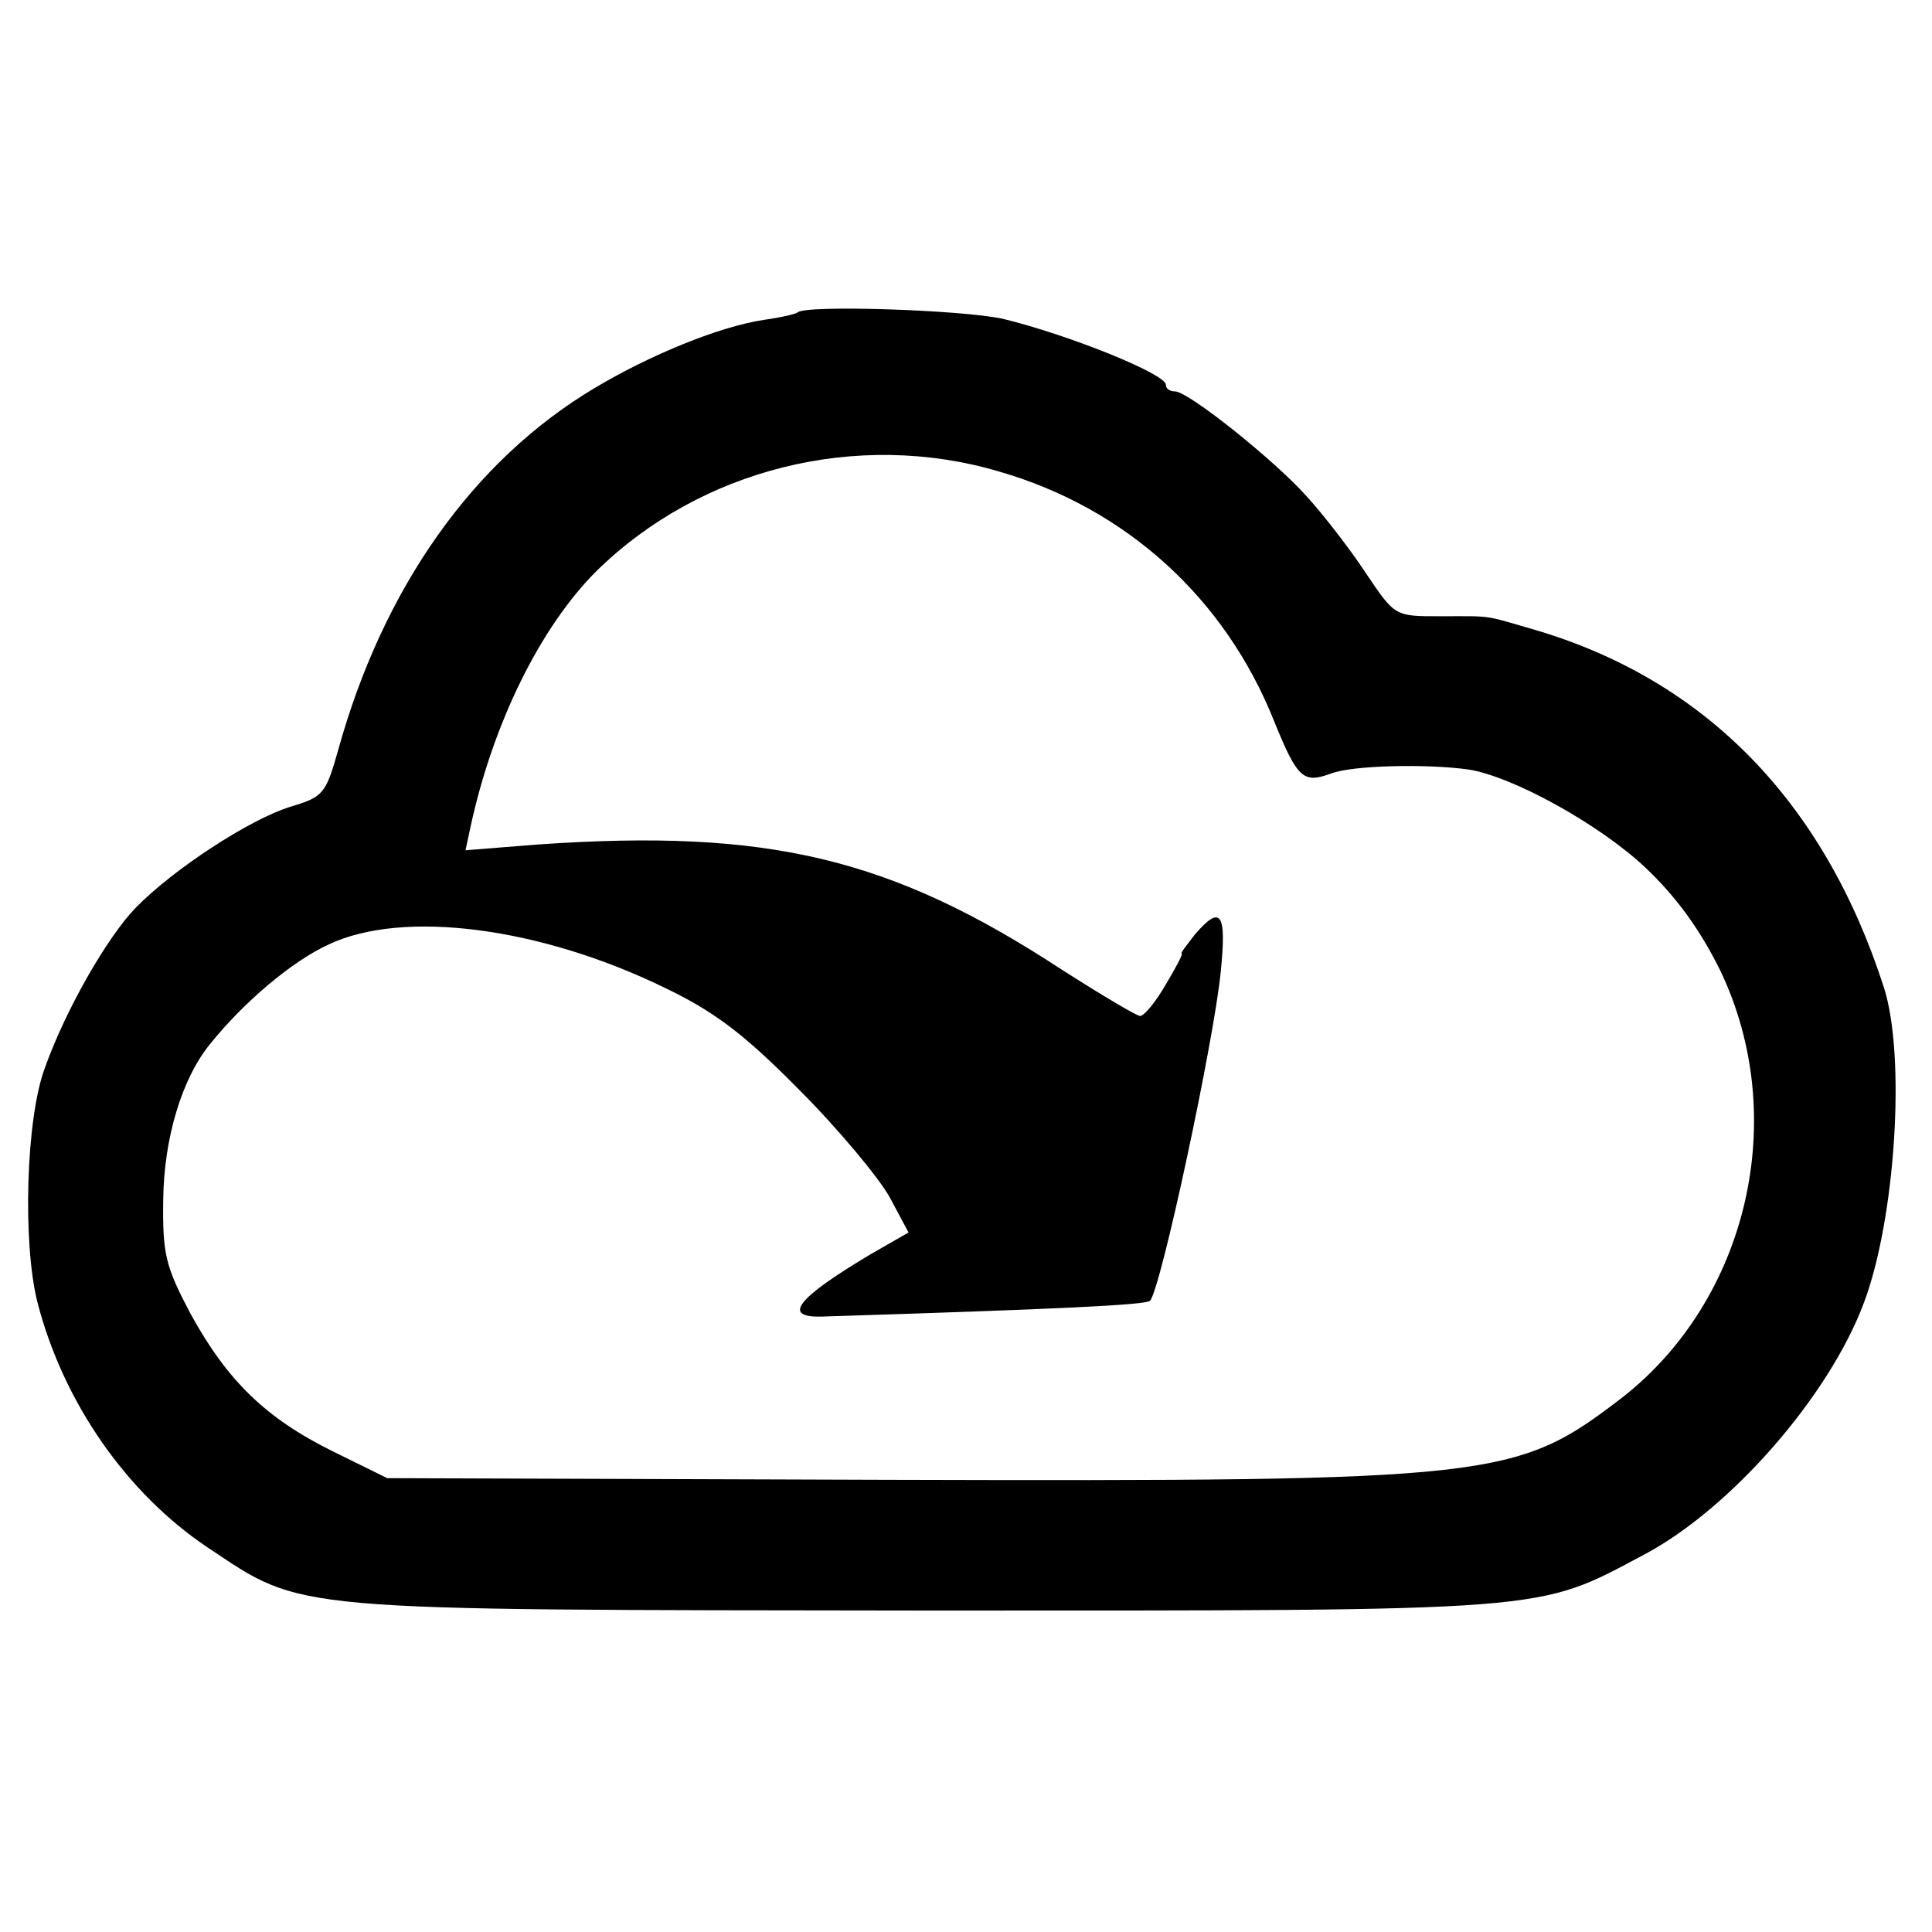 <?xml version="1.0" standalone="no"?>
<!DOCTYPE svg PUBLIC "-//W3C//DTD SVG 20010904//EN"
 "http://www.w3.org/TR/2001/REC-SVG-20010904/DTD/svg10.dtd">
<svg version="1.0" xmlns="http://www.w3.org/2000/svg"
 width="232pt" height="232pt" viewBox="0 0 232 232"
 preserveAspectRatio="xMidYMid meet">
<g transform="translate(0,232) scale(0.1,-0.1)"
fill="#000000" stroke="none">
<path d="M958 1945 c-2 -2 -19 -6 -40 -9 -54 -8 -137 -42 -204 -82 -146 -87
-254 -240 -308 -435 -15 -53 -18 -56 -58 -68 -48 -15 -139 -74 -185 -121 -34
-35 -84 -122 -109 -192 -23 -61 -27 -211 -9 -282 31 -120 107 -229 204 -294
117 -78 90 -75 861 -76 759 0 734 -2 864 67 104 55 222 190 264 302 38 100 51
297 24 380 -72 223 -215 369 -420 429 -62 18 -49 16 -114 16 -53 0 -53 0 -88
52 -19 29 -51 70 -70 91 -39 44 -143 127 -159 127 -6 0 -11 3 -11 8 0 13 -117
60 -195 79 -49 11 -237 17 -247 8z m241 -191 c153 -44 272 -152 331 -300 28
-69 35 -75 68 -63 25 10 115 12 165 5 53 -8 158 -66 213 -118 37 -35 66 -75
90 -124 84 -176 33 -395 -119 -513 -127 -97 -149 -100 -882 -98 l-600 2 -65
32 c-81 40 -127 85 -171 165 -30 57 -34 71 -33 138 1 73 22 144 56 186 41 51
99 100 143 120 89 42 254 21 405 -53 58 -28 94 -55 160 -122 47 -47 95 -105
108 -128 l23 -43 -47 -27 c-87 -52 -105 -75 -58 -74 288 9 390 14 395 19 13
14 77 313 85 396 7 70 0 80 -31 44 -10 -13 -18 -23 -16 -23 2 0 -7 -17 -19
-37 -12 -21 -26 -38 -31 -38 -4 0 -46 25 -93 55 -206 135 -353 170 -629 151
l-88 -7 6 28 c27 125 84 240 151 307 125 123 313 170 483 120z"/>
</g>
</svg>

